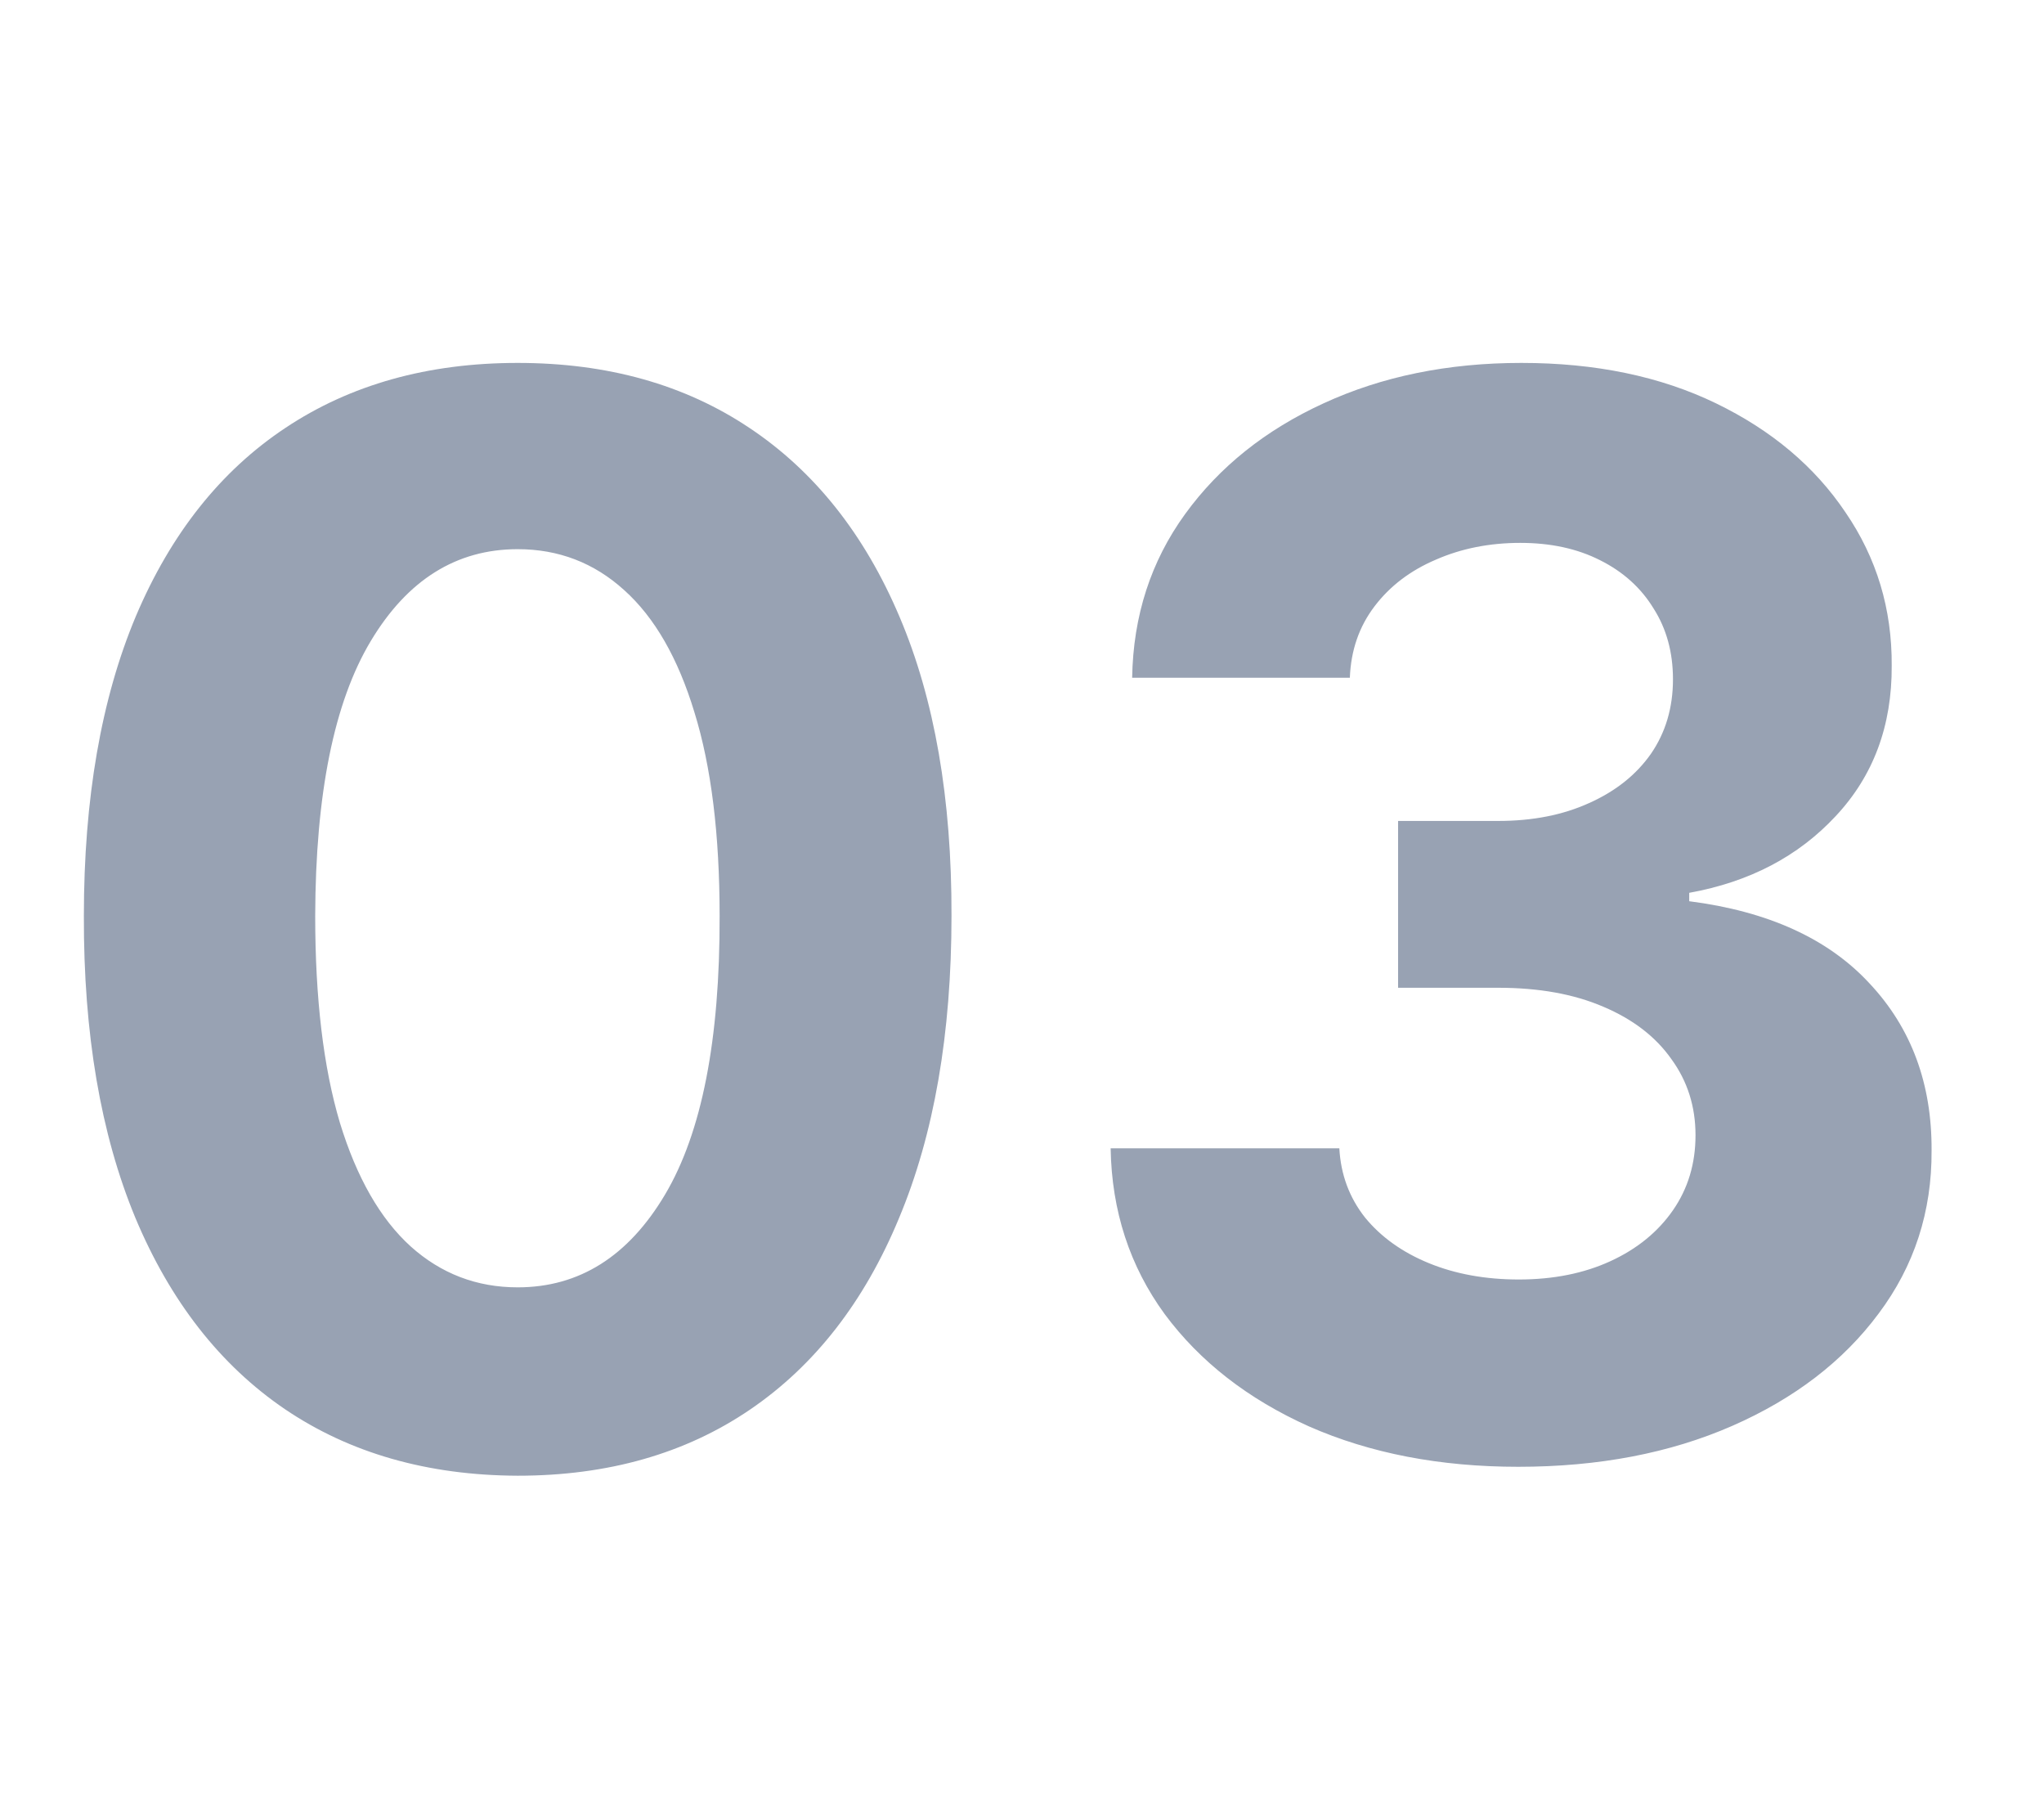 <?xml version="1.0" encoding="UTF-8"?>
<svg xmlns="http://www.w3.org/2000/svg" width="63" height="56" viewBox="0 0 63 56" fill="none">
  <path d="M15.956 45.477C13.175 45.466 10.782 44.781 8.777 43.423C6.783 42.065 5.247 40.098 4.169 37.522C3.102 34.946 2.574 31.847 2.585 28.225C2.585 24.615 3.118 21.537 4.186 18.994C5.263 16.45 6.799 14.515 8.793 13.189C10.798 11.853 13.186 11.184 15.956 11.184C18.726 11.184 21.108 11.853 23.102 13.189C25.107 14.526 26.648 16.466 27.726 19.01C28.804 21.543 29.337 24.615 29.327 28.225C29.327 31.858 28.788 34.962 27.71 37.538C26.643 40.114 25.112 42.081 23.118 43.439C21.124 44.797 18.737 45.477 15.956 45.477ZM15.956 39.672C17.853 39.672 19.367 38.718 20.499 36.811C21.631 34.903 22.191 32.041 22.18 28.225C22.18 25.714 21.922 23.623 21.404 21.952C20.898 20.282 20.176 19.026 19.238 18.185C18.311 17.344 17.217 16.924 15.956 16.924C14.069 16.924 12.56 17.867 11.429 19.753C10.297 21.64 9.726 24.464 9.715 28.225C9.715 30.769 9.968 32.893 10.475 34.596C10.992 36.288 11.72 37.56 12.658 38.411C13.595 39.252 14.695 39.672 15.956 39.672ZM46.795 45.202C44.38 45.202 42.23 44.787 40.344 43.957C38.468 43.116 36.986 41.963 35.898 40.497C34.82 39.02 34.265 37.317 34.232 35.388H41.281C41.325 36.196 41.589 36.908 42.074 37.522C42.569 38.126 43.227 38.594 44.046 38.929C44.865 39.263 45.787 39.43 46.811 39.43C47.878 39.43 48.821 39.241 49.64 38.864C50.459 38.487 51.101 37.964 51.564 37.296C52.028 36.627 52.259 35.857 52.259 34.984C52.259 34.1 52.011 33.318 51.516 32.639C51.031 31.949 50.33 31.41 49.414 31.023C48.508 30.634 47.431 30.44 46.18 30.44H43.092V25.299H46.18C47.237 25.299 48.169 25.116 48.977 24.749C49.797 24.383 50.432 23.876 50.885 23.23C51.338 22.572 51.564 21.807 51.564 20.934C51.564 20.104 51.365 19.376 50.966 18.751C50.578 18.115 50.028 17.619 49.317 17.264C48.616 16.908 47.797 16.73 46.859 16.73C45.911 16.73 45.043 16.902 44.256 17.247C43.469 17.582 42.839 18.061 42.365 18.686C41.89 19.311 41.637 20.044 41.605 20.885H34.895C34.927 18.977 35.472 17.296 36.528 15.841C37.584 14.386 39.007 13.249 40.796 12.429C42.596 11.599 44.628 11.184 46.892 11.184C49.177 11.184 51.176 11.599 52.89 12.429C54.604 13.259 55.935 14.38 56.883 15.792C57.843 17.194 58.317 18.767 58.306 20.513C58.317 22.367 57.74 23.914 56.576 25.154C55.423 26.393 53.919 27.18 52.065 27.514V27.773C54.501 28.085 56.355 28.931 57.627 30.311C58.91 31.68 59.546 33.394 59.535 35.453C59.546 37.339 59.002 39.015 57.902 40.481C56.813 41.947 55.31 43.1 53.391 43.941C51.473 44.781 49.274 45.202 46.795 45.202Z" fill="#98A2B3"></path>
</svg>
